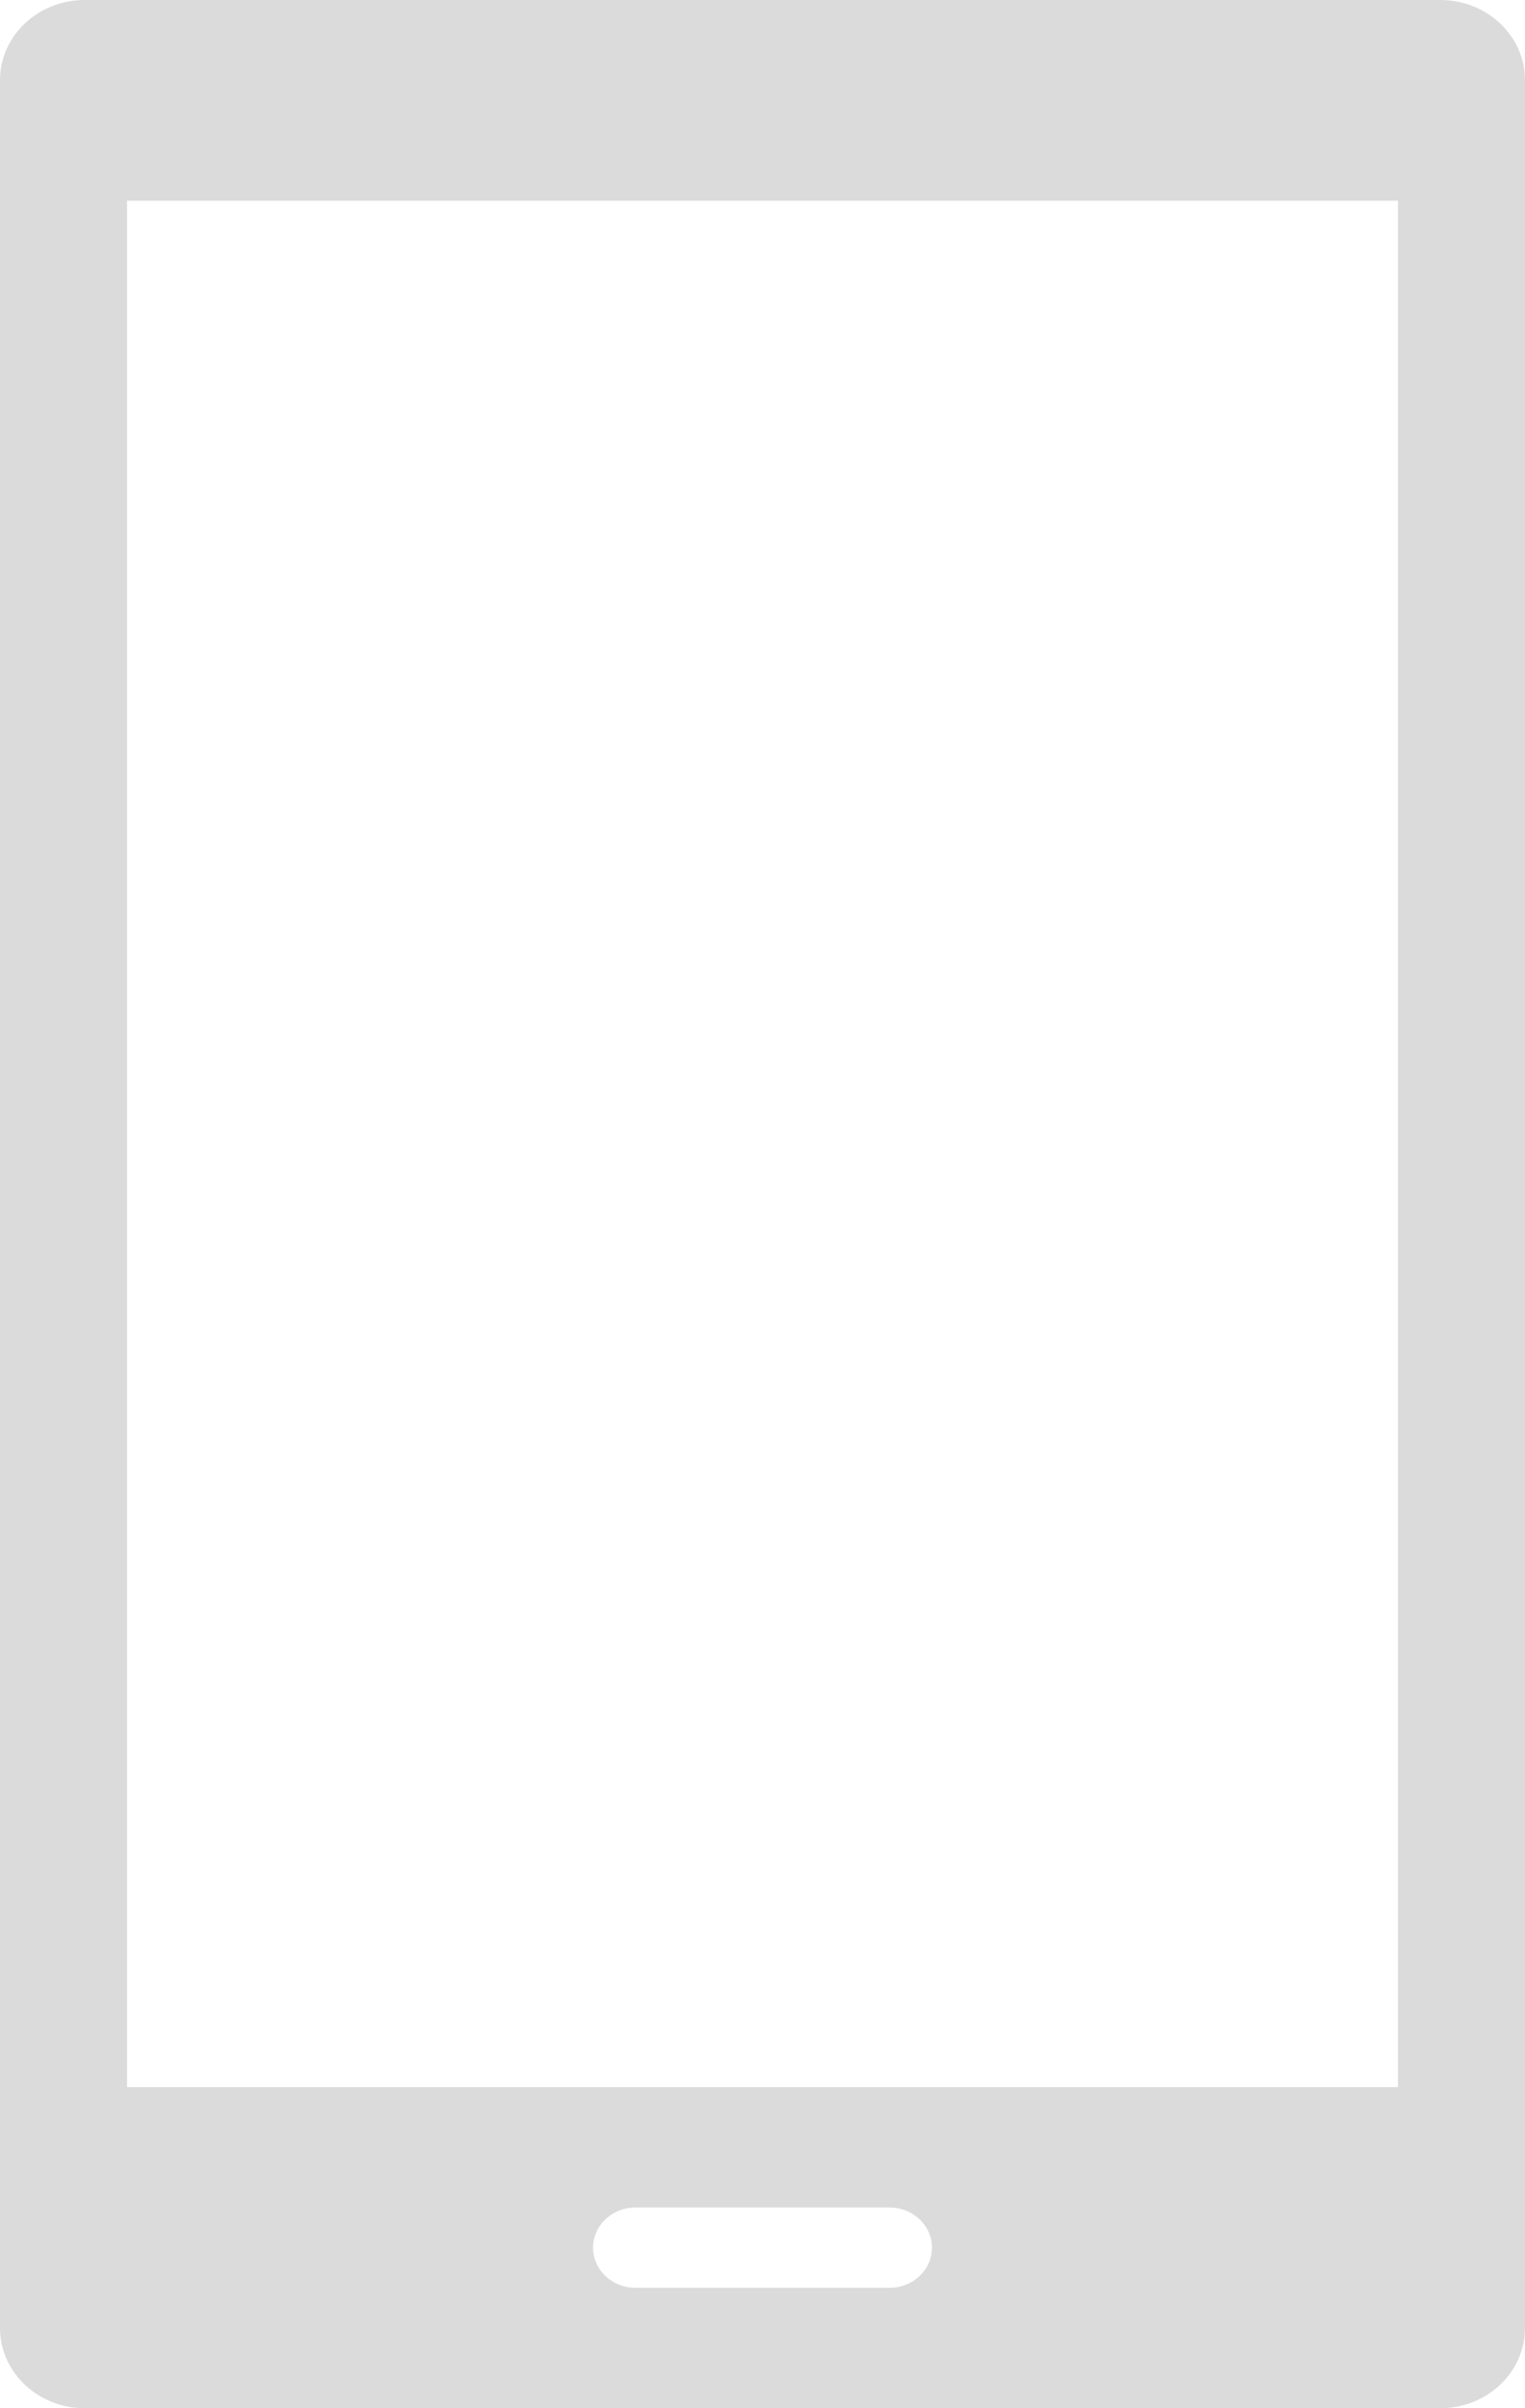 <?xml version="1.0" encoding="UTF-8"?>
<svg xmlns="http://www.w3.org/2000/svg" width="19" height="30" viewBox="0 0 19 30" fill="none">
  <path d="M17.944 0H1.056C0.472 0 0 0.447 0 1V29C0 29.552 0.472 30 1.056 30H17.944C18.528 30 19 29.552 19 29V1C19 0.447 18.528 0 17.944 0ZM11.084 28.5H7.917C7.625 28.5 7.389 28.276 7.389 28C7.389 27.724 7.625 27.5 7.917 27.5H11.084C11.375 27.5 11.611 27.724 11.611 28C11.611 28.276 11.375 28.5 11.084 28.5ZM17.417 26H1.583V2.5H17.417V26Z" fill="#DBDBDB"></path>
</svg>
